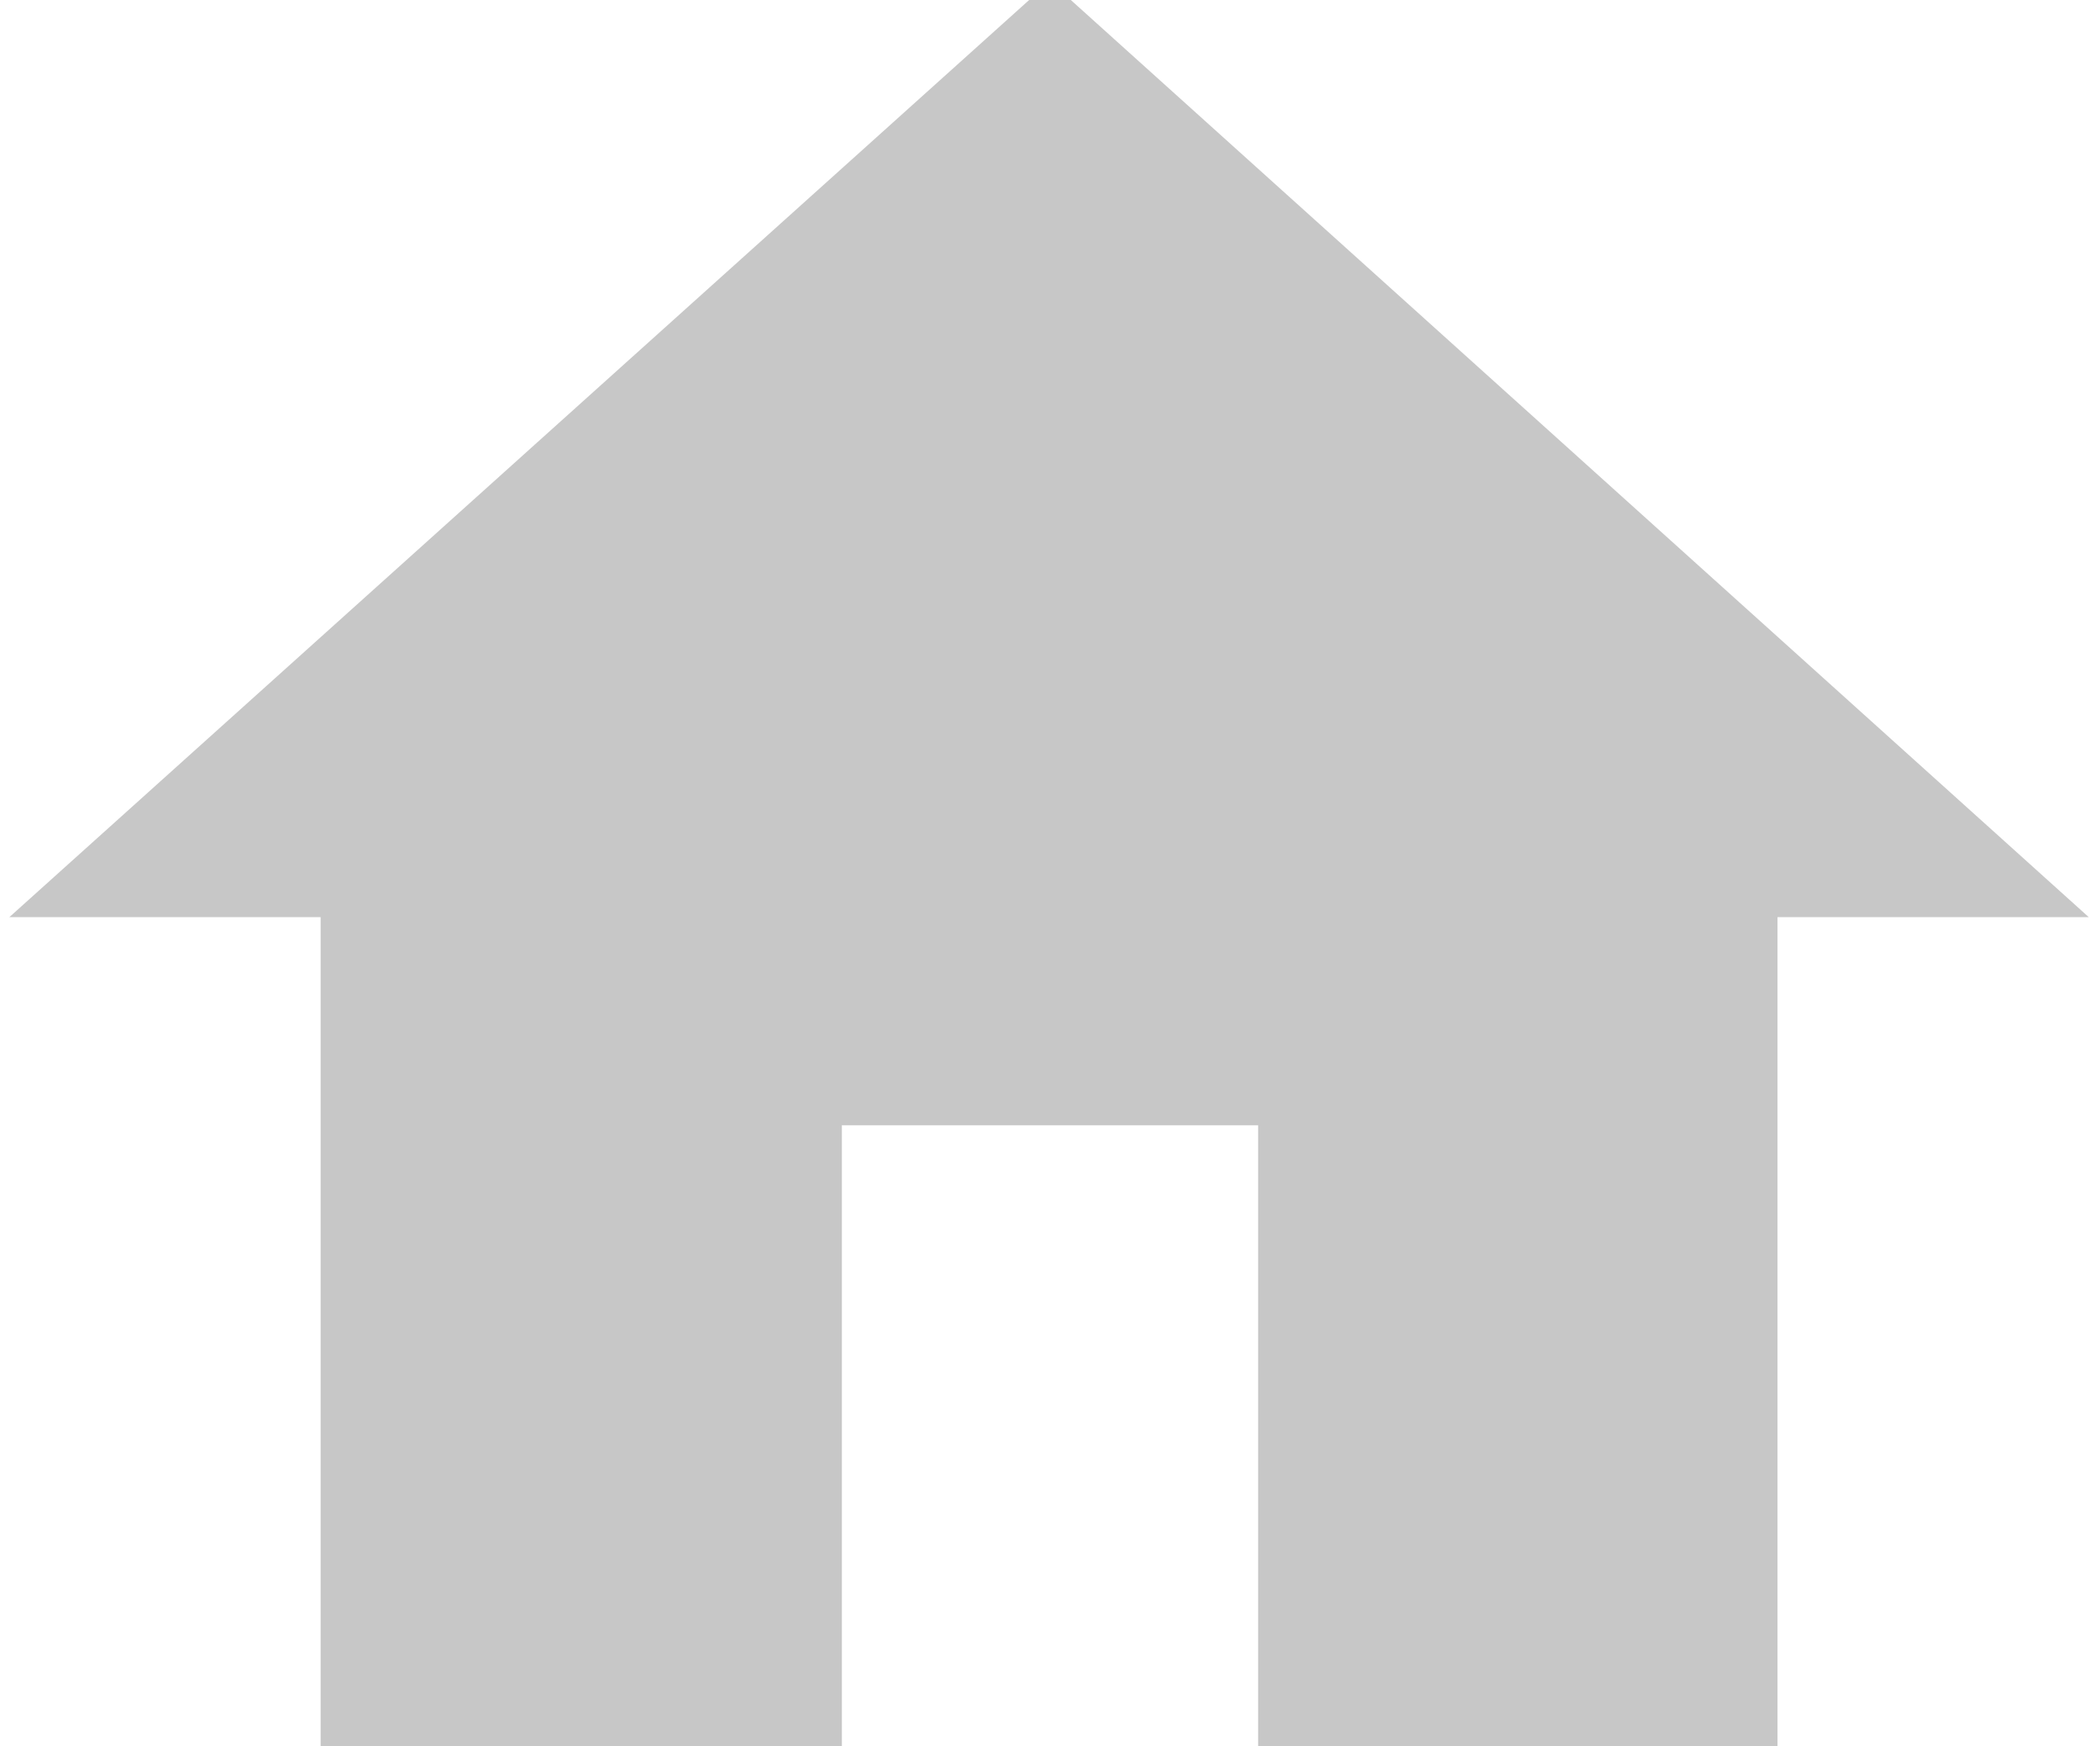 <?xml version="1.0" encoding="utf-8"?>
<!-- Generator: Adobe Illustrator 22.0.0, SVG Export Plug-In . SVG Version: 6.00 Build 0)  -->
<svg version="1.1" id="图层_1" xmlns="http://www.w3.org/2000/svg" xmlns:xlink="http://www.w3.org/1999/xlink" x="0px" y="0px"
	 viewBox="0 0 112 93.1" style="enable-background:new 0 0 112 93.1;" xml:space="preserve">
<path d="M44.9,93.3V60h22.2v33.3h27.7V48.9h16.6L56-1L0.5,48.9h16.6v44.4L44.9,93.3L44.9,93.3z" fill="#c7c7c7"/>
</svg>
